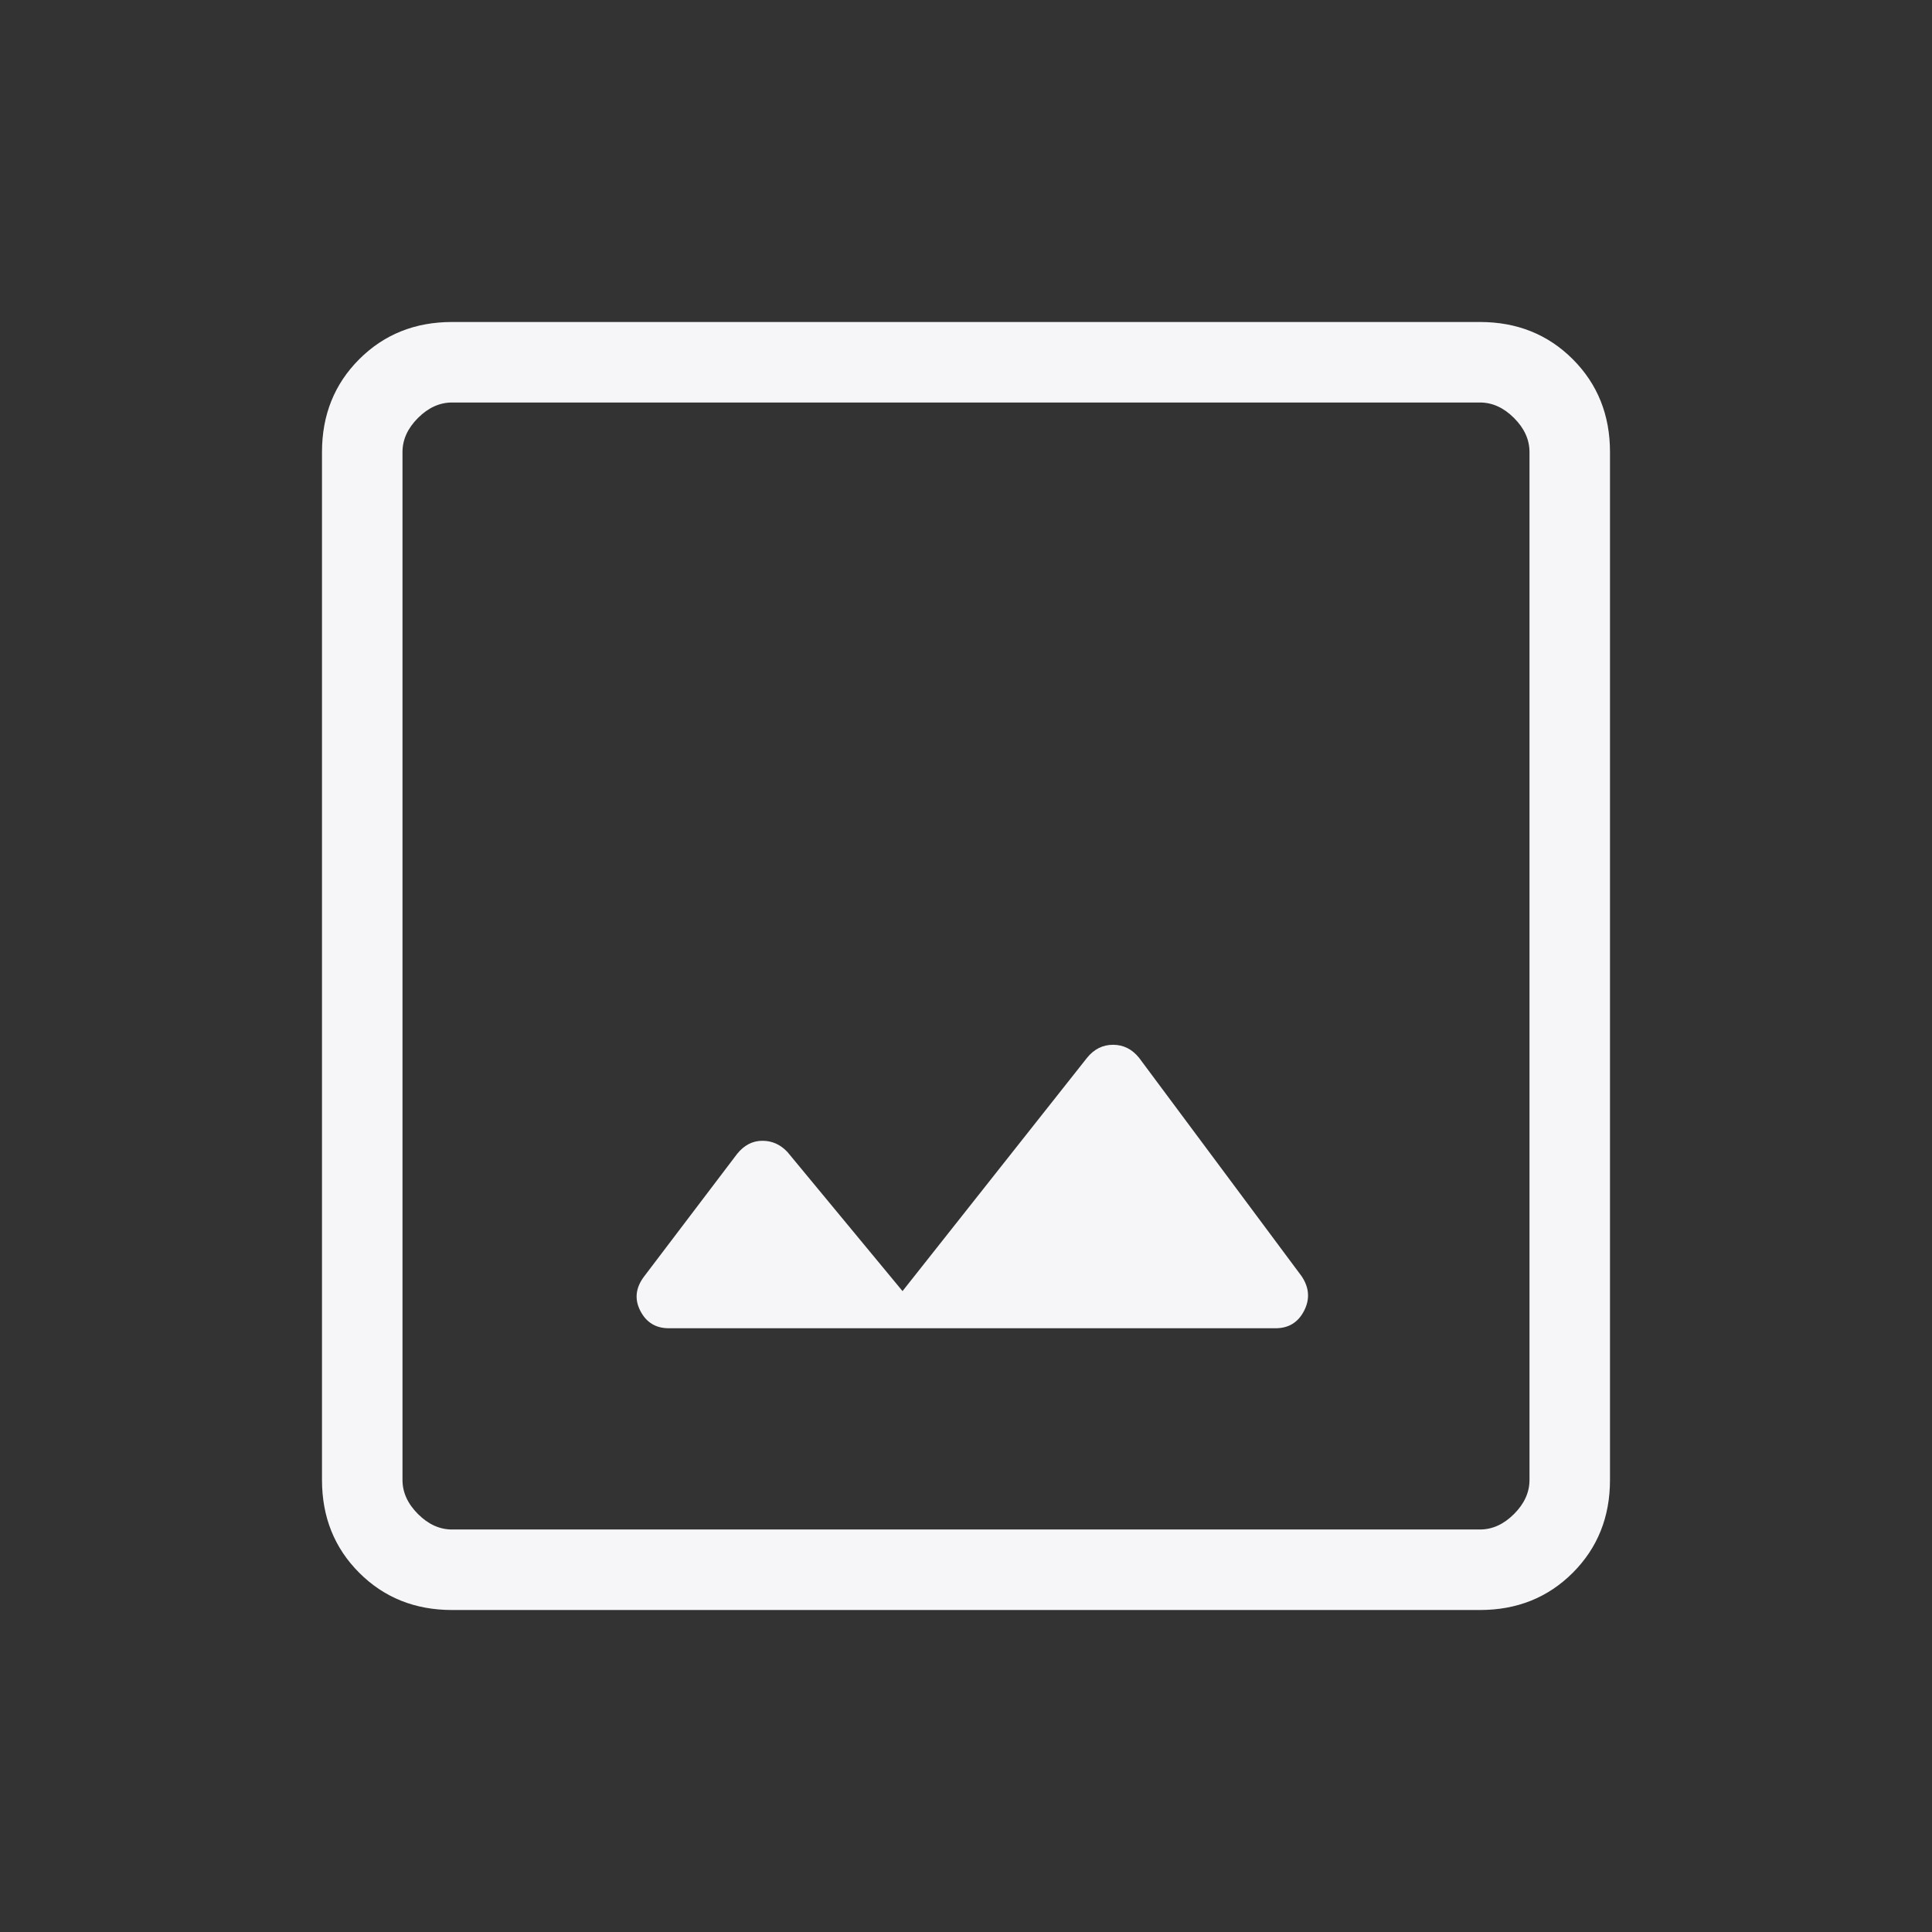 <svg width="158" height="158" viewBox="0 0 158 158" fill="none" xmlns="http://www.w3.org/2000/svg">
<rect x="0" y="0" width="158" height="158" fill="#333333" stroke="none"/>
<path d="M36.968 131.667C33.938 131.667 31.408 130.652 29.378 128.622C27.348 126.592 26.333 124.062 26.333 121.031V36.969C26.333 33.938 27.348 31.408 29.378 29.378C31.408 27.348 33.938 26.333 36.968 26.333H121.031C124.062 26.333 126.592 27.348 128.622 29.378C130.651 31.408 131.666 33.938 131.666 36.969V121.031C131.666 124.062 130.651 126.592 128.622 128.622C126.592 130.652 124.062 131.667 121.031 131.667H36.968ZM36.968 125.083H121.031C122.045 125.083 122.974 124.661 123.817 123.818C124.661 122.974 125.083 122.045 125.083 121.031V36.969C125.083 35.955 124.661 35.026 123.817 34.182C122.974 33.339 122.045 32.917 121.031 32.917H36.968C35.955 32.917 35.026 33.339 34.182 34.182C33.338 35.026 32.916 35.955 32.916 36.969V121.031C32.916 122.045 33.338 122.974 34.182 123.818C35.026 124.661 35.955 125.083 36.968 125.083ZM54.692 108.625H104.321C105.384 108.625 106.16 108.148 106.65 107.195C107.139 106.241 107.072 105.3 106.447 104.37L93.154 86.508C92.58 85.798 91.871 85.443 91.027 85.443C90.183 85.443 89.473 85.798 88.899 86.508L73.809 105.587L64.414 94.231C63.84 93.606 63.153 93.294 62.352 93.294C61.55 93.294 60.862 93.648 60.288 94.357L52.691 104.37C51.982 105.3 51.873 106.241 52.362 107.195C52.852 108.148 53.629 108.625 54.692 108.625Z" fill="#F6F6F9"/>
</svg>